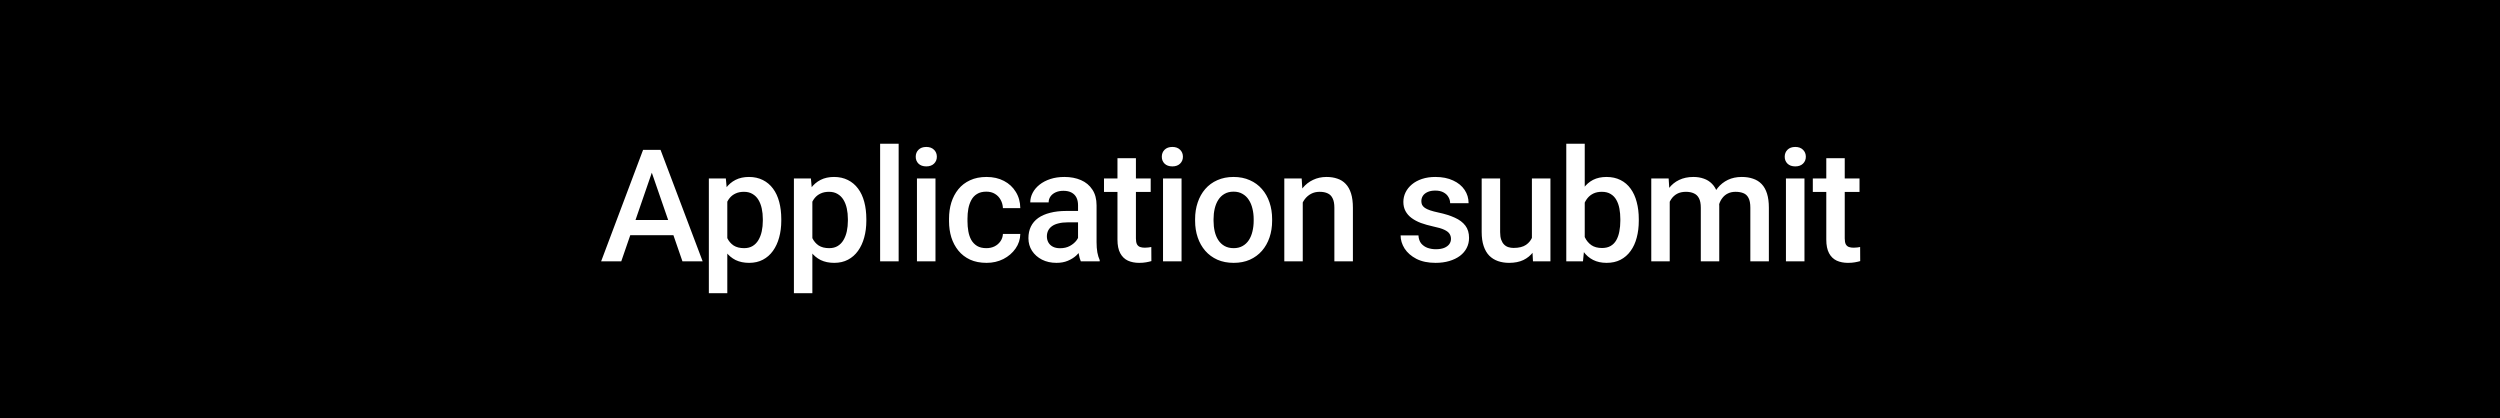 <?xml version="1.0" encoding="UTF-8"?> <svg xmlns="http://www.w3.org/2000/svg" width="287" height="48" viewBox="0 0 287 48" fill="none"><rect width="287" height="48" fill="black"></rect><path d="M75.144 18.908L71.321 30H69.01L73.826 17.203H75.302L75.144 18.908ZM78.344 30L74.511 18.908L74.344 17.203H75.83L80.664 30H78.344ZM78.159 25.254V27.003H71.198V25.254H78.159ZM83.494 22.318V33.656H81.376V20.49H83.327L83.494 22.318ZM89.691 25.157V25.342C89.691 26.033 89.609 26.675 89.445 27.267C89.286 27.852 89.049 28.365 88.733 28.805C88.422 29.238 88.038 29.575 87.581 29.815C87.124 30.056 86.597 30.176 85.999 30.176C85.407 30.176 84.889 30.067 84.444 29.851C84.004 29.628 83.632 29.314 83.327 28.91C83.023 28.506 82.776 28.031 82.589 27.486C82.407 26.936 82.278 26.332 82.202 25.676V24.964C82.278 24.267 82.407 23.634 82.589 23.065C82.776 22.497 83.023 22.008 83.327 21.598C83.632 21.188 84.004 20.871 84.444 20.648C84.883 20.426 85.396 20.314 85.982 20.314C86.579 20.314 87.109 20.432 87.572 20.666C88.035 20.895 88.425 21.223 88.741 21.65C89.058 22.072 89.295 22.582 89.453 23.18C89.611 23.771 89.691 24.431 89.691 25.157ZM87.572 25.342V25.157C87.572 24.718 87.531 24.311 87.449 23.936C87.367 23.555 87.238 23.221 87.063 22.934C86.887 22.646 86.661 22.424 86.386 22.266C86.116 22.102 85.791 22.02 85.41 22.02C85.035 22.02 84.713 22.084 84.444 22.213C84.174 22.336 83.948 22.509 83.767 22.731C83.585 22.954 83.445 23.215 83.345 23.514C83.245 23.807 83.175 24.126 83.134 24.472V26.177C83.204 26.599 83.324 26.985 83.494 27.337C83.664 27.689 83.904 27.97 84.215 28.181C84.531 28.386 84.936 28.488 85.428 28.488C85.809 28.488 86.134 28.406 86.403 28.242C86.673 28.078 86.893 27.852 87.063 27.565C87.238 27.273 87.367 26.936 87.449 26.555C87.531 26.174 87.572 25.77 87.572 25.342ZM93.259 22.318V33.656H91.141V20.49H93.092L93.259 22.318ZM99.456 25.157V25.342C99.456 26.033 99.374 26.675 99.21 27.267C99.051 27.852 98.814 28.365 98.498 28.805C98.187 29.238 97.803 29.575 97.346 29.815C96.889 30.056 96.362 30.176 95.764 30.176C95.172 30.176 94.654 30.067 94.209 29.851C93.769 29.628 93.397 29.314 93.092 28.91C92.788 28.506 92.541 28.031 92.354 27.486C92.172 26.936 92.043 26.332 91.967 25.676V24.964C92.043 24.267 92.172 23.634 92.354 23.065C92.541 22.497 92.788 22.008 93.092 21.598C93.397 21.188 93.769 20.871 94.209 20.648C94.648 20.426 95.161 20.314 95.747 20.314C96.344 20.314 96.874 20.432 97.337 20.666C97.8 20.895 98.19 21.223 98.506 21.65C98.823 22.072 99.06 22.582 99.218 23.18C99.376 23.771 99.456 24.431 99.456 25.157ZM97.337 25.342V25.157C97.337 24.718 97.296 24.311 97.214 23.936C97.132 23.555 97.003 23.221 96.828 22.934C96.652 22.646 96.426 22.424 96.151 22.266C95.881 22.102 95.556 22.02 95.175 22.02C94.8 22.02 94.478 22.084 94.209 22.213C93.939 22.336 93.713 22.509 93.532 22.731C93.35 22.954 93.21 23.215 93.11 23.514C93.01 23.807 92.94 24.126 92.899 24.472V26.177C92.969 26.599 93.089 26.985 93.259 27.337C93.429 27.689 93.669 27.97 93.98 28.181C94.296 28.386 94.701 28.488 95.193 28.488C95.574 28.488 95.899 28.406 96.168 28.242C96.438 28.078 96.658 27.852 96.828 27.565C97.003 27.273 97.132 26.936 97.214 26.555C97.296 26.174 97.337 25.77 97.337 25.342ZM103.165 16.5V30H101.038V16.5H103.165ZM107.393 20.49V30H105.266V20.49H107.393ZM105.125 17.994C105.125 17.672 105.231 17.405 105.442 17.194C105.658 16.977 105.957 16.869 106.338 16.869C106.713 16.869 107.009 16.977 107.226 17.194C107.443 17.405 107.551 17.672 107.551 17.994C107.551 18.311 107.443 18.574 107.226 18.785C107.009 18.996 106.713 19.102 106.338 19.102C105.957 19.102 105.658 18.996 105.442 18.785C105.231 18.574 105.125 18.311 105.125 17.994ZM113.238 28.488C113.584 28.488 113.894 28.421 114.169 28.286C114.451 28.145 114.676 27.952 114.846 27.706C115.022 27.46 115.119 27.176 115.136 26.854H117.131C117.12 27.469 116.938 28.028 116.586 28.532C116.235 29.036 115.769 29.438 115.189 29.736C114.609 30.029 113.967 30.176 113.264 30.176C112.538 30.176 111.905 30.053 111.366 29.807C110.827 29.555 110.378 29.209 110.021 28.77C109.664 28.33 109.394 27.823 109.212 27.249C109.037 26.675 108.949 26.06 108.949 25.403V25.096C108.949 24.439 109.037 23.824 109.212 23.25C109.394 22.67 109.664 22.16 110.021 21.721C110.378 21.281 110.827 20.939 111.366 20.692C111.905 20.44 112.535 20.314 113.255 20.314C114.017 20.314 114.685 20.467 115.259 20.771C115.834 21.07 116.285 21.489 116.613 22.028C116.947 22.561 117.12 23.183 117.131 23.892H115.136C115.119 23.54 115.031 23.224 114.873 22.942C114.72 22.655 114.503 22.427 114.222 22.257C113.947 22.087 113.616 22.002 113.229 22.002C112.801 22.002 112.447 22.09 112.166 22.266C111.884 22.436 111.665 22.67 111.506 22.969C111.348 23.262 111.234 23.593 111.164 23.962C111.099 24.325 111.067 24.703 111.067 25.096V25.403C111.067 25.796 111.099 26.177 111.164 26.546C111.228 26.915 111.339 27.246 111.498 27.539C111.662 27.826 111.884 28.058 112.166 28.233C112.447 28.403 112.804 28.488 113.238 28.488ZM123.759 28.093V23.558C123.759 23.218 123.697 22.925 123.574 22.679C123.451 22.433 123.264 22.242 123.012 22.107C122.766 21.973 122.455 21.905 122.08 21.905C121.734 21.905 121.435 21.964 121.184 22.081C120.932 22.198 120.735 22.356 120.595 22.556C120.454 22.755 120.384 22.98 120.384 23.232H118.274C118.274 22.857 118.365 22.494 118.547 22.143C118.728 21.791 118.992 21.477 119.338 21.202C119.684 20.927 120.097 20.71 120.577 20.552C121.058 20.394 121.597 20.314 122.194 20.314C122.909 20.314 123.542 20.435 124.093 20.675C124.649 20.915 125.086 21.278 125.402 21.765C125.725 22.245 125.886 22.849 125.886 23.575V27.803C125.886 28.236 125.915 28.626 125.974 28.972C126.038 29.311 126.129 29.607 126.246 29.859V30H124.075C123.976 29.771 123.896 29.481 123.838 29.13C123.785 28.773 123.759 28.427 123.759 28.093ZM124.066 24.217L124.084 25.526H122.563C122.171 25.526 121.825 25.564 121.526 25.641C121.227 25.711 120.978 25.816 120.779 25.957C120.58 26.098 120.431 26.268 120.331 26.467C120.231 26.666 120.182 26.892 120.182 27.144C120.182 27.395 120.24 27.627 120.357 27.838C120.475 28.043 120.644 28.204 120.867 28.321C121.096 28.439 121.371 28.497 121.693 28.497C122.127 28.497 122.505 28.409 122.827 28.233C123.155 28.052 123.413 27.832 123.601 27.574C123.788 27.311 123.888 27.061 123.899 26.827L124.585 27.768C124.515 28.008 124.394 28.266 124.225 28.541C124.055 28.816 123.832 29.08 123.557 29.332C123.287 29.578 122.962 29.78 122.581 29.939C122.206 30.097 121.772 30.176 121.28 30.176C120.659 30.176 120.105 30.053 119.619 29.807C119.133 29.555 118.752 29.218 118.476 28.796C118.201 28.368 118.063 27.885 118.063 27.346C118.063 26.842 118.157 26.396 118.345 26.01C118.538 25.617 118.819 25.289 119.188 25.025C119.563 24.762 120.02 24.562 120.559 24.428C121.099 24.287 121.714 24.217 122.405 24.217H124.066ZM132.1 20.49V22.037H126.739V20.49H132.1ZM128.285 18.161H130.404V27.372C130.404 27.665 130.445 27.891 130.527 28.049C130.615 28.201 130.735 28.304 130.887 28.356C131.039 28.409 131.218 28.436 131.423 28.436C131.57 28.436 131.71 28.427 131.845 28.409C131.98 28.392 132.088 28.374 132.17 28.356L132.179 29.974C132.003 30.026 131.798 30.073 131.564 30.114C131.335 30.155 131.072 30.176 130.773 30.176C130.286 30.176 129.856 30.091 129.481 29.921C129.106 29.745 128.813 29.461 128.602 29.068C128.391 28.676 128.285 28.154 128.285 27.504V18.161ZM135.642 20.49V30H133.515V20.49H135.642ZM133.375 17.994C133.375 17.672 133.48 17.405 133.691 17.194C133.908 16.977 134.207 16.869 134.588 16.869C134.963 16.869 135.258 16.977 135.475 17.194C135.692 17.405 135.8 17.672 135.8 17.994C135.8 18.311 135.692 18.574 135.475 18.785C135.258 18.996 134.963 19.102 134.588 19.102C134.207 19.102 133.908 18.996 133.691 18.785C133.48 18.574 133.375 18.311 133.375 17.994ZM137.198 25.351V25.148C137.198 24.463 137.298 23.827 137.497 23.241C137.696 22.649 137.983 22.137 138.358 21.703C138.739 21.264 139.202 20.924 139.747 20.684C140.298 20.438 140.919 20.314 141.61 20.314C142.308 20.314 142.929 20.438 143.474 20.684C144.024 20.924 144.49 21.264 144.871 21.703C145.252 22.137 145.542 22.649 145.741 23.241C145.94 23.827 146.04 24.463 146.04 25.148V25.351C146.04 26.036 145.94 26.672 145.741 27.258C145.542 27.844 145.252 28.356 144.871 28.796C144.49 29.23 144.027 29.569 143.482 29.815C142.938 30.056 142.319 30.176 141.628 30.176C140.931 30.176 140.307 30.056 139.756 29.815C139.211 29.569 138.748 29.23 138.367 28.796C137.986 28.356 137.696 27.844 137.497 27.258C137.298 26.672 137.198 26.036 137.198 25.351ZM139.316 25.148V25.351C139.316 25.778 139.36 26.183 139.448 26.564C139.536 26.944 139.674 27.278 139.861 27.565C140.049 27.852 140.289 28.078 140.582 28.242C140.875 28.406 141.224 28.488 141.628 28.488C142.021 28.488 142.36 28.406 142.647 28.242C142.94 28.078 143.181 27.852 143.368 27.565C143.556 27.278 143.693 26.944 143.781 26.564C143.875 26.183 143.922 25.778 143.922 25.351V25.148C143.922 24.727 143.875 24.328 143.781 23.953C143.693 23.572 143.553 23.235 143.359 22.942C143.172 22.649 142.932 22.421 142.639 22.257C142.352 22.087 142.009 22.002 141.61 22.002C141.212 22.002 140.866 22.087 140.573 22.257C140.286 22.421 140.049 22.649 139.861 22.942C139.674 23.235 139.536 23.572 139.448 23.953C139.36 24.328 139.316 24.727 139.316 25.148ZM149.556 22.52V30H147.438V20.49H149.433L149.556 22.52ZM149.178 24.894L148.493 24.885C148.498 24.211 148.592 23.593 148.774 23.03C148.961 22.468 149.219 21.984 149.547 21.58C149.881 21.176 150.28 20.865 150.743 20.648C151.205 20.426 151.721 20.314 152.289 20.314C152.746 20.314 153.16 20.379 153.529 20.508C153.904 20.631 154.223 20.833 154.487 21.114C154.756 21.395 154.961 21.762 155.102 22.213C155.243 22.658 155.313 23.206 155.313 23.856V30H153.186V23.848C153.186 23.391 153.119 23.03 152.984 22.767C152.855 22.497 152.664 22.307 152.412 22.195C152.166 22.078 151.859 22.02 151.49 22.02C151.126 22.02 150.801 22.096 150.514 22.248C150.227 22.4 149.984 22.608 149.785 22.872C149.591 23.136 149.442 23.44 149.336 23.786C149.231 24.132 149.178 24.501 149.178 24.894ZM166.572 27.425C166.572 27.214 166.52 27.023 166.414 26.854C166.309 26.678 166.107 26.52 165.808 26.379C165.515 26.238 165.081 26.109 164.507 25.992C164.003 25.881 163.54 25.749 163.118 25.597C162.702 25.439 162.345 25.248 162.046 25.025C161.747 24.803 161.516 24.539 161.352 24.234C161.188 23.93 161.106 23.578 161.106 23.18C161.106 22.793 161.191 22.427 161.36 22.081C161.53 21.735 161.774 21.431 162.09 21.167C162.406 20.903 162.79 20.695 163.241 20.543C163.698 20.391 164.208 20.314 164.771 20.314C165.567 20.314 166.25 20.449 166.818 20.719C167.393 20.982 167.832 21.343 168.137 21.8C168.441 22.251 168.594 22.761 168.594 23.329H166.476C166.476 23.077 166.411 22.843 166.282 22.626C166.159 22.403 165.972 22.225 165.72 22.09C165.468 21.949 165.151 21.879 164.771 21.879C164.407 21.879 164.106 21.938 163.865 22.055C163.631 22.166 163.455 22.312 163.338 22.494C163.227 22.676 163.171 22.875 163.171 23.092C163.171 23.25 163.2 23.394 163.259 23.523C163.323 23.645 163.429 23.76 163.575 23.865C163.722 23.965 163.921 24.059 164.173 24.146C164.431 24.234 164.753 24.319 165.14 24.401C165.866 24.554 166.49 24.75 167.012 24.99C167.539 25.225 167.943 25.529 168.225 25.904C168.506 26.273 168.647 26.742 168.647 27.311C168.647 27.732 168.556 28.119 168.374 28.471C168.198 28.816 167.941 29.118 167.601 29.376C167.261 29.628 166.854 29.824 166.379 29.965C165.91 30.105 165.383 30.176 164.797 30.176C163.936 30.176 163.206 30.023 162.608 29.719C162.011 29.408 161.557 29.013 161.246 28.532C160.941 28.046 160.789 27.542 160.789 27.02H162.837C162.86 27.413 162.969 27.727 163.162 27.961C163.361 28.189 163.607 28.356 163.9 28.462C164.199 28.561 164.507 28.611 164.823 28.611C165.204 28.611 165.524 28.561 165.781 28.462C166.039 28.356 166.235 28.216 166.37 28.04C166.505 27.858 166.572 27.653 166.572 27.425ZM175.863 27.759V20.49H177.99V30H175.986L175.863 27.759ZM176.162 25.781L176.873 25.764C176.873 26.402 176.803 26.991 176.663 27.53C176.522 28.064 176.305 28.529 176.012 28.928C175.719 29.32 175.344 29.628 174.887 29.851C174.43 30.067 173.882 30.176 173.244 30.176C172.781 30.176 172.356 30.108 171.969 29.974C171.582 29.839 171.248 29.631 170.967 29.35C170.692 29.068 170.478 28.702 170.326 28.251C170.173 27.8 170.097 27.261 170.097 26.634V20.49H172.215V26.651C172.215 26.997 172.256 27.287 172.338 27.521C172.42 27.75 172.532 27.935 172.672 28.075C172.813 28.216 172.977 28.315 173.164 28.374C173.352 28.433 173.551 28.462 173.762 28.462C174.366 28.462 174.84 28.345 175.186 28.11C175.538 27.87 175.787 27.548 175.933 27.144C176.085 26.739 176.162 26.285 176.162 25.781ZM179.809 16.5H181.928V27.97L181.725 30H179.809V16.5ZM188.133 25.157V25.342C188.133 26.045 188.054 26.692 187.895 27.284C187.743 27.87 187.509 28.38 187.192 28.814C186.882 29.247 186.495 29.584 186.032 29.824C185.575 30.059 185.045 30.176 184.441 30.176C183.849 30.176 183.334 30.064 182.894 29.842C182.455 29.619 182.086 29.303 181.787 28.893C181.494 28.482 181.257 27.993 181.075 27.425C180.893 26.856 180.764 26.23 180.688 25.544V24.955C180.764 24.264 180.893 23.637 181.075 23.074C181.257 22.506 181.494 22.017 181.787 21.606C182.086 21.19 182.452 20.871 182.886 20.648C183.325 20.426 183.838 20.314 184.424 20.314C185.033 20.314 185.569 20.432 186.032 20.666C186.501 20.9 186.89 21.234 187.201 21.668C187.512 22.096 187.743 22.605 187.895 23.197C188.054 23.789 188.133 24.442 188.133 25.157ZM186.014 25.342V25.157C186.014 24.73 185.979 24.328 185.909 23.953C185.839 23.572 185.721 23.238 185.557 22.951C185.399 22.664 185.182 22.439 184.907 22.274C184.637 22.105 184.301 22.02 183.896 22.02C183.521 22.02 183.199 22.084 182.929 22.213C182.66 22.342 182.434 22.518 182.253 22.74C182.071 22.963 181.928 23.221 181.822 23.514C181.722 23.807 181.655 24.123 181.62 24.463V26.054C181.673 26.493 181.784 26.898 181.954 27.267C182.13 27.63 182.376 27.923 182.692 28.145C183.009 28.362 183.416 28.471 183.914 28.471C184.306 28.471 184.637 28.392 184.907 28.233C185.177 28.075 185.39 27.855 185.549 27.574C185.713 27.287 185.83 26.953 185.9 26.572C185.976 26.191 186.014 25.781 186.014 25.342ZM191.684 22.424V30H189.566V20.49H191.561L191.684 22.424ZM191.341 24.894L190.62 24.885C190.62 24.229 190.702 23.622 190.866 23.065C191.03 22.509 191.271 22.025 191.587 21.615C191.903 21.199 192.296 20.88 192.765 20.657C193.239 20.429 193.787 20.314 194.408 20.314C194.842 20.314 195.237 20.379 195.595 20.508C195.958 20.631 196.272 20.827 196.535 21.097C196.805 21.366 197.01 21.712 197.151 22.134C197.297 22.556 197.37 23.065 197.37 23.663V30H195.252V23.848C195.252 23.385 195.182 23.021 195.041 22.758C194.906 22.494 194.71 22.307 194.452 22.195C194.2 22.078 193.899 22.02 193.547 22.02C193.149 22.02 192.809 22.096 192.527 22.248C192.252 22.4 192.027 22.608 191.851 22.872C191.675 23.136 191.546 23.44 191.464 23.786C191.382 24.132 191.341 24.501 191.341 24.894ZM197.238 24.331L196.245 24.551C196.245 23.977 196.324 23.435 196.483 22.925C196.647 22.409 196.884 21.958 197.194 21.571C197.511 21.179 197.901 20.871 198.363 20.648C198.826 20.426 199.357 20.314 199.954 20.314C200.441 20.314 200.874 20.382 201.255 20.517C201.642 20.645 201.97 20.851 202.239 21.132C202.509 21.413 202.714 21.779 202.855 22.23C202.995 22.676 203.066 23.215 203.066 23.848V30H200.939V23.839C200.939 23.358 200.868 22.986 200.728 22.723C200.593 22.459 200.4 22.277 200.148 22.178C199.896 22.072 199.594 22.02 199.242 22.02C198.914 22.02 198.624 22.081 198.372 22.204C198.126 22.321 197.918 22.488 197.748 22.705C197.578 22.916 197.449 23.159 197.361 23.435C197.279 23.71 197.238 24.009 197.238 24.331ZM207.153 20.49V30H205.026V20.49H207.153ZM204.885 17.994C204.885 17.672 204.991 17.405 205.202 17.194C205.418 16.977 205.717 16.869 206.098 16.869C206.473 16.869 206.769 16.977 206.986 17.194C207.203 17.405 207.311 17.672 207.311 17.994C207.311 18.311 207.203 18.574 206.986 18.785C206.769 18.996 206.473 19.102 206.098 19.102C205.717 19.102 205.418 18.996 205.202 18.785C204.991 18.574 204.885 18.311 204.885 17.994ZM213.473 20.49V22.037H208.111V20.49H213.473ZM209.658 18.161H211.776V27.372C211.776 27.665 211.817 27.891 211.899 28.049C211.987 28.201 212.107 28.304 212.26 28.356C212.412 28.409 212.591 28.436 212.796 28.436C212.942 28.436 213.083 28.427 213.218 28.409C213.352 28.392 213.461 28.374 213.543 28.356L213.552 29.974C213.376 30.026 213.171 30.073 212.936 30.114C212.708 30.155 212.444 30.176 212.145 30.176C211.659 30.176 211.228 30.091 210.853 29.921C210.478 29.745 210.185 29.461 209.974 29.068C209.764 28.676 209.658 28.154 209.658 27.504V18.161Z" fill="white"></path></svg> 